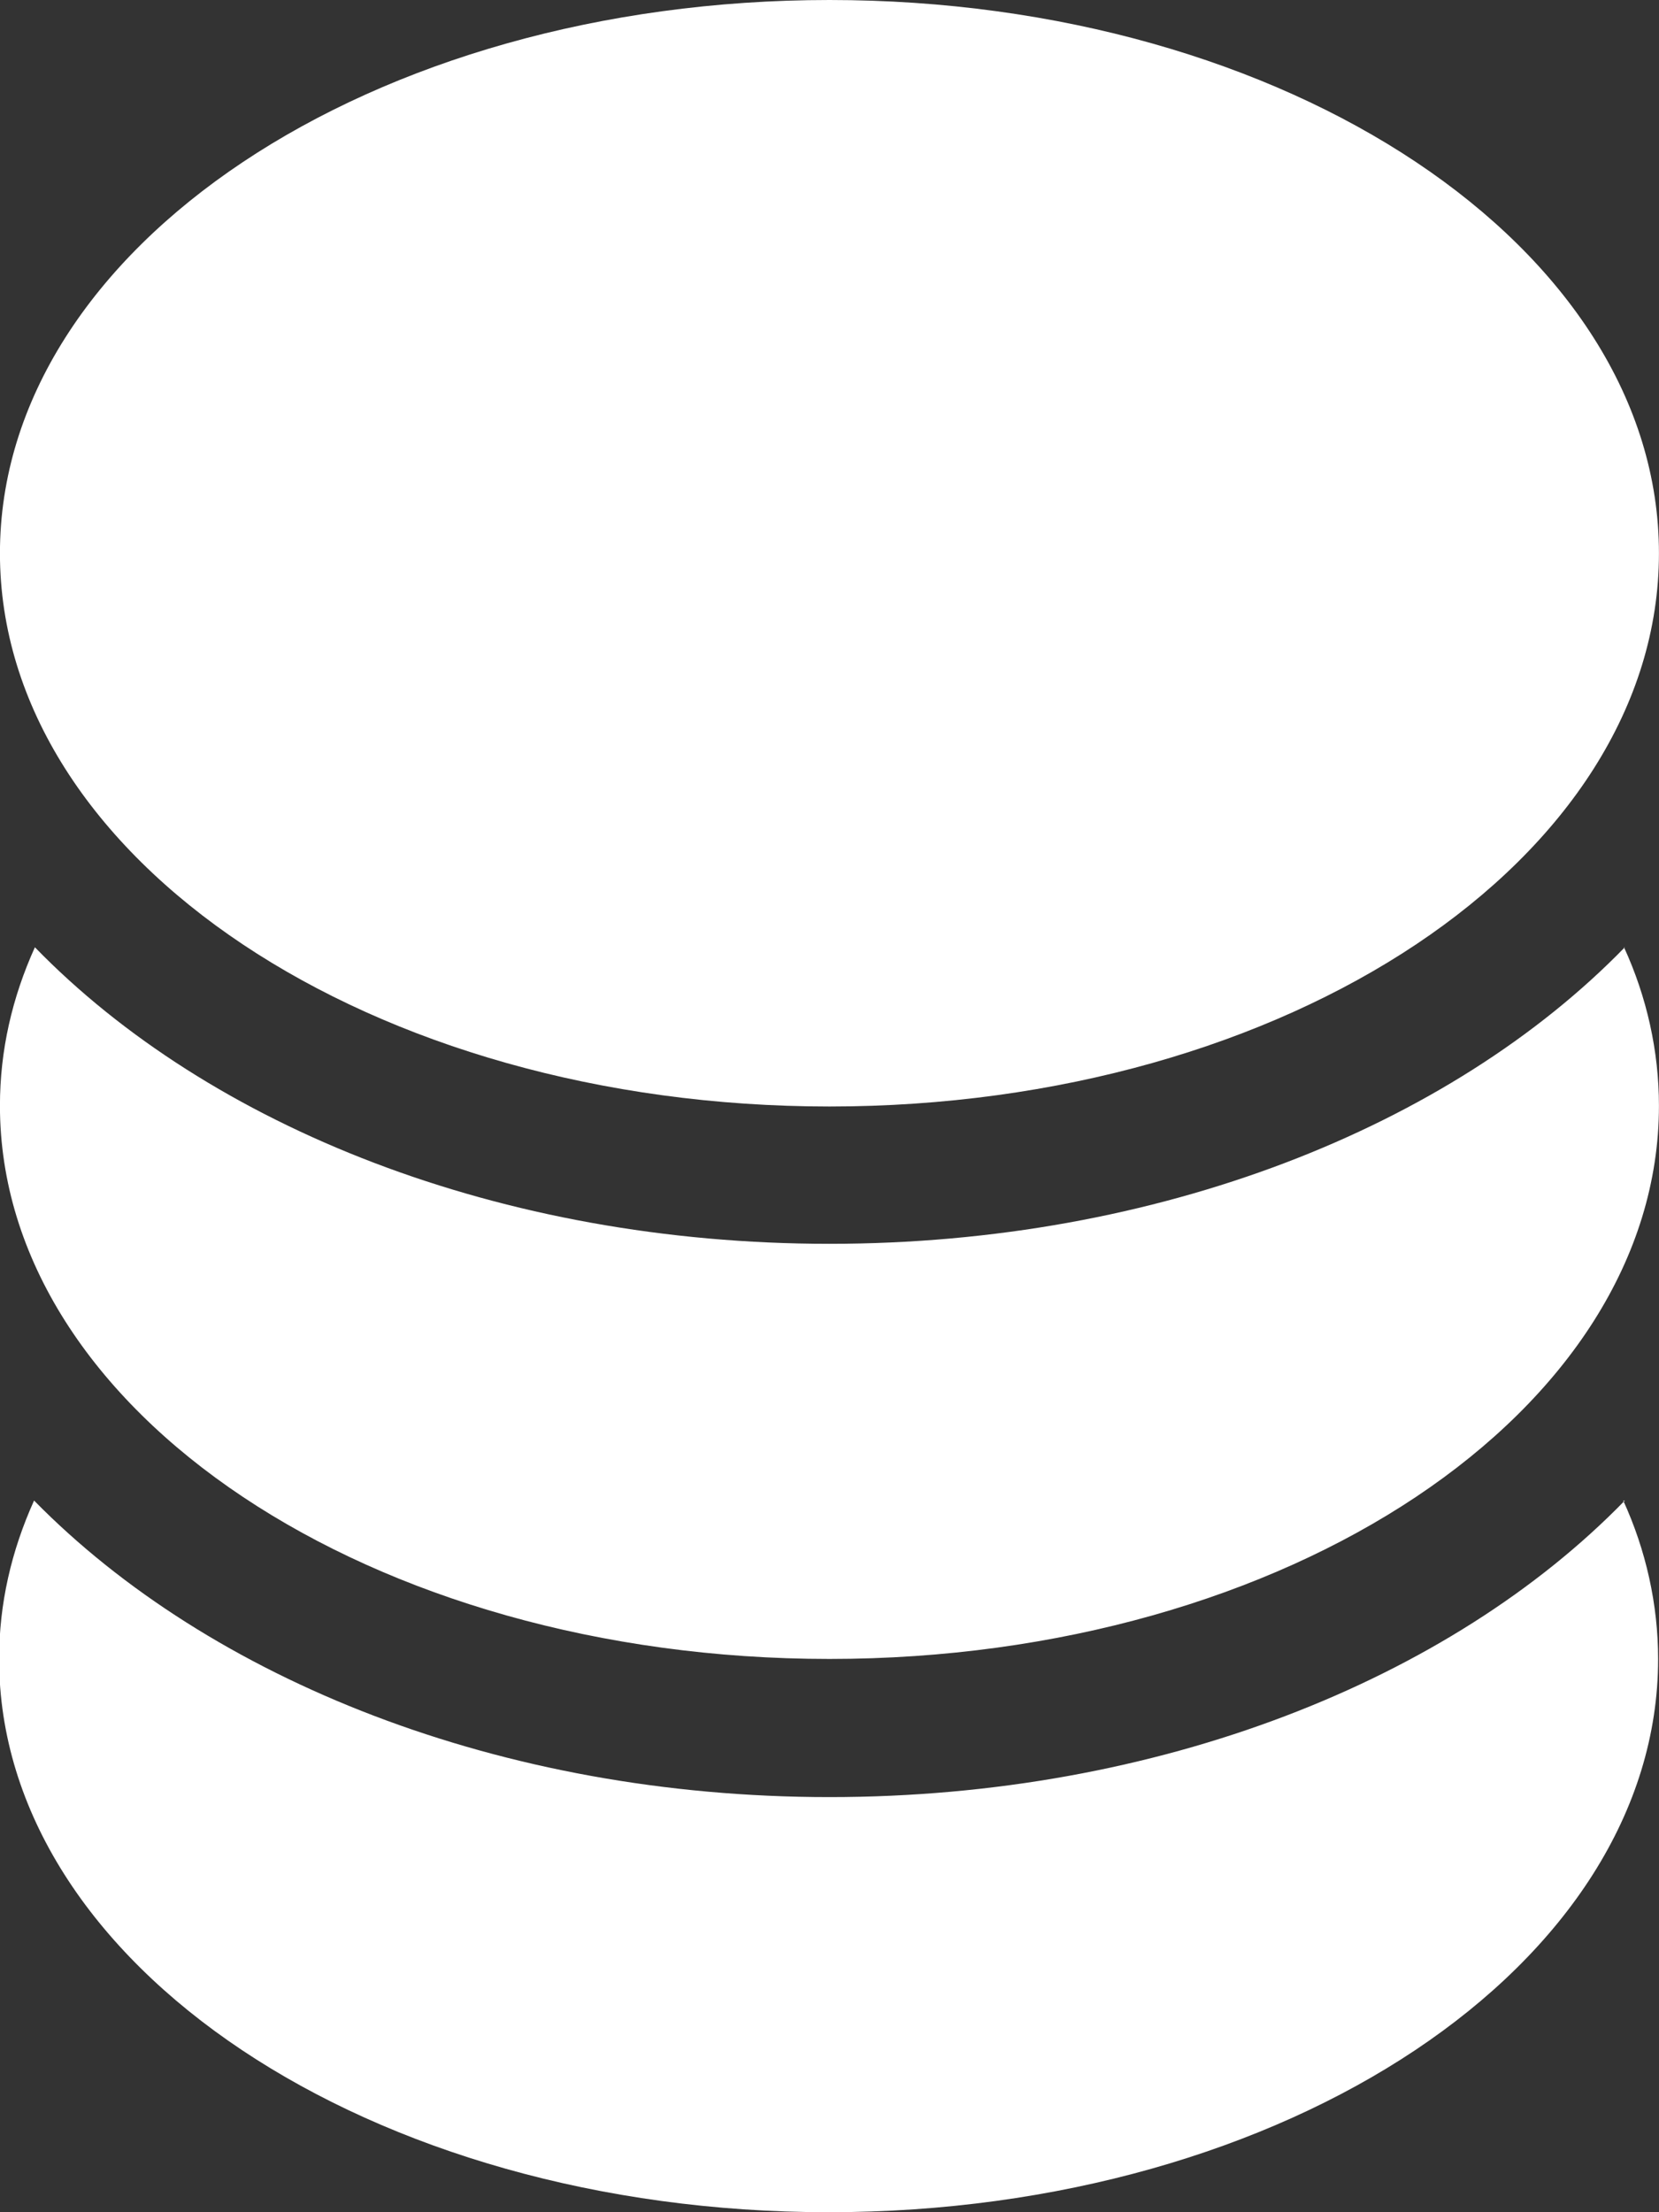 <svg width="30" height="40" viewBox="0 0 30 40" fill="none" xmlns="http://www.w3.org/2000/svg">
<rect x="0" y="0" width="30" height="40" fill="#333333" stroke="none"/>
<g clip-path="url(#clip0_2335_89521)">
<path d="M29.999 10.004C29.999 15.527 23.285 20.007 14.999 20.007C6.713 20.007 -0.001 15.527 -0.001 10.004C-0.001 4.48 6.713 0 14.999 0C23.285 0 29.999 4.48 29.999 10.004ZM29.382 17.128C26.223 20.375 20.949 22.49 14.999 22.49C9.049 22.49 3.789 20.375 0.631 17.128C0.219 18.039 -0.001 18.994 -0.001 19.993C-0.001 25.516 6.713 29.996 14.999 29.996C23.285 29.996 29.999 25.516 29.999 19.993C29.999 19.008 29.779 18.024 29.367 17.128H29.382ZM29.382 27.132C26.223 30.378 20.949 32.494 14.999 32.494C9.049 32.494 3.789 30.364 0.616 27.132C0.205 28.043 -0.016 28.997 -0.016 29.996C-0.016 35.52 6.698 40 14.984 40C23.27 40 29.984 35.52 29.984 29.996C29.984 29.012 29.764 28.028 29.353 27.132H29.382Z" fill="white"/>
</g>
<defs>
<clipPath id="clip0_2335_89521">
<rect width="30" height="40" fill="white"/>
</clipPath>
</defs>
</svg>

